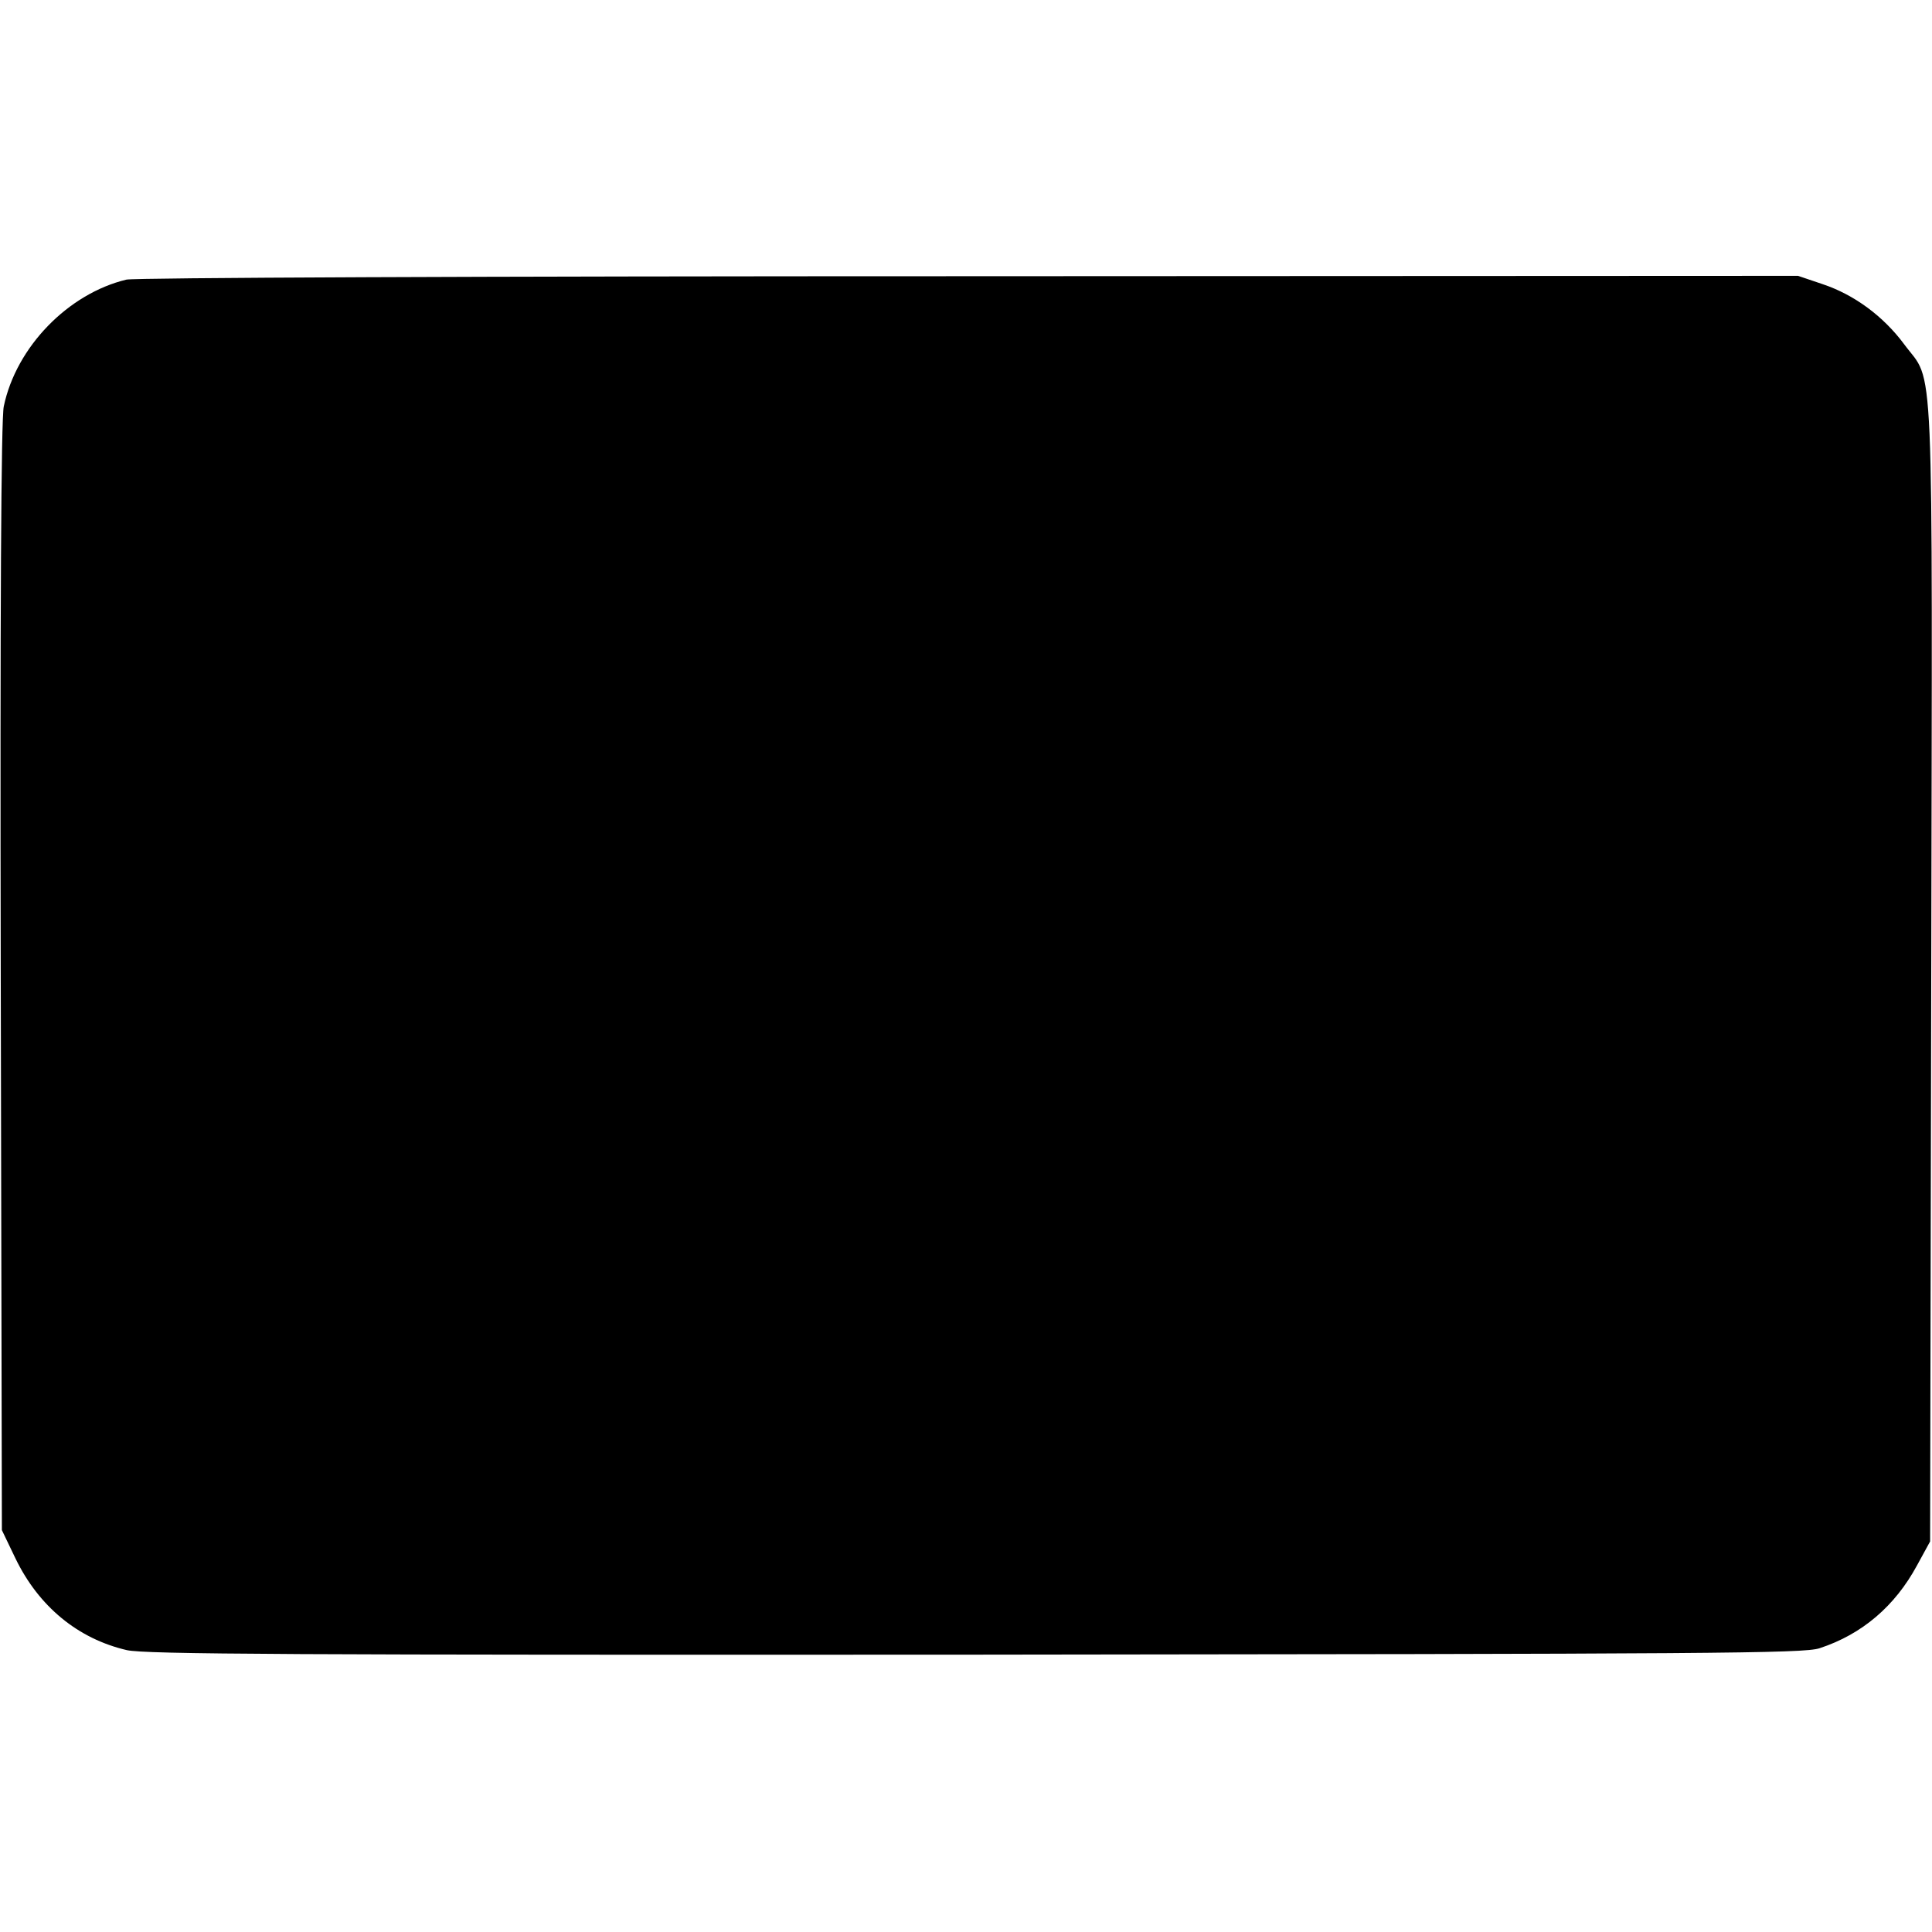 <?xml version="1.0" standalone="no"?>
<!DOCTYPE svg PUBLIC "-//W3C//DTD SVG 20010904//EN"
 "http://www.w3.org/TR/2001/REC-SVG-20010904/DTD/svg10.dtd">
<svg version="1.0" xmlns="http://www.w3.org/2000/svg"
 width="512pt" height="512pt" viewBox="0 0 512 512"
 preserveAspectRatio="xMidYMid meet">
<g transform="translate(0,512) scale(0.1,-0.1)"
fill="#000000" stroke="none">
<path d="M335 4379 c-154 -37 -292 -178 -325 -336 -7 -32 -10 -536 -8 -1513
l3 -1465 36 -75 c62 -128 166 -213 295 -243 49 -11 435 -13 2249 -12 1957 2
2195 3 2237 17 113 37 200 112 258 219 l35 64 3 1510 c3 1691 9 1553 -72 1663
-55 74 -132 131 -216 159 l-65 22 -2195 -1 c-1315 0 -2211 -4 -2235 -9z"/>
</g>
</svg>
